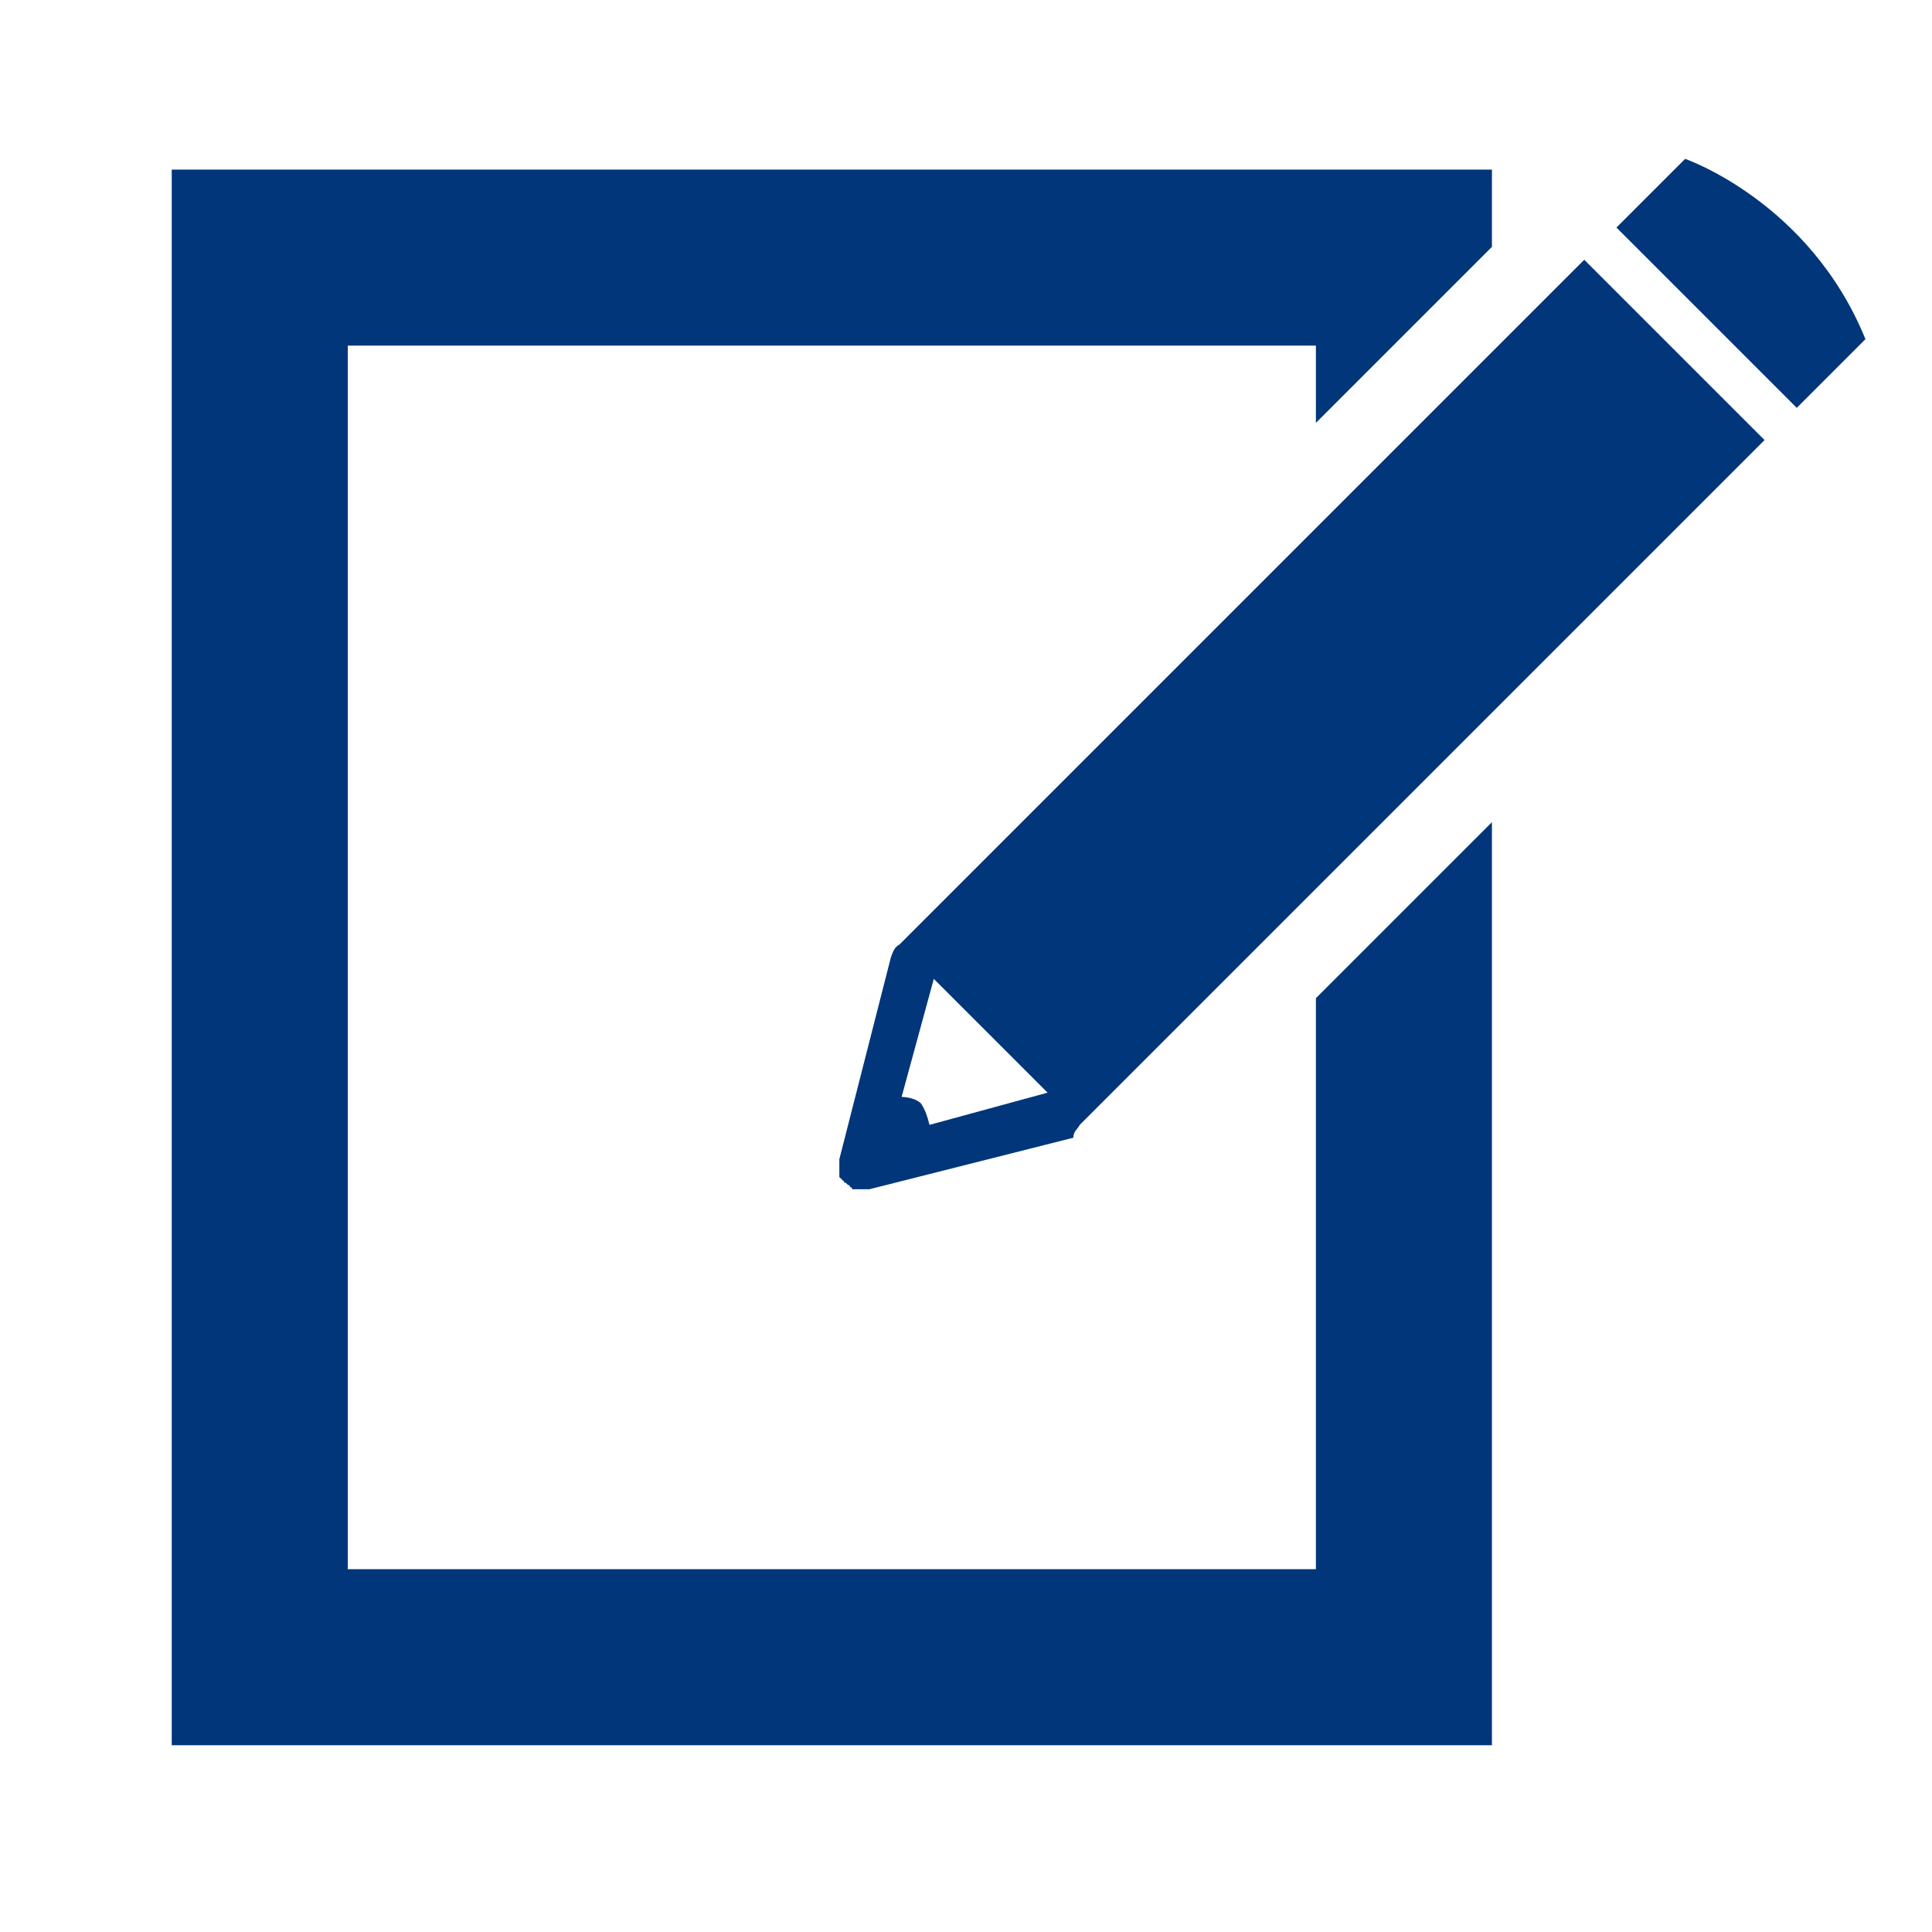 <?xml version="1.0" encoding="utf-8"?>
<!-- Generator: Adobe Illustrator 23.1.0, SVG Export Plug-In . SVG Version: 6.00 Build 0)  -->
<svg version="1.1" id="レイヤー_1" xmlns="http://www.w3.org/2000/svg" xmlns:xlink="http://www.w3.org/1999/xlink" x="0px"
	 y="0px" viewBox="0 0 90 90" style="enable-background:new 0 0 90 90;" xml:space="preserve">
<style type="text/css">
	.st0{fill:#01367A;}
</style>
<g>
	<polygon class="st0" points="61.3,46.5 61.3,73.1 16.2,73.1 16.2,16.1 61.3,16.1 61.3,19.7 69.5,11.5 69.5,7.9 8,7.9 8,81.3 
		69.5,81.3 69.5,77.2 69.5,38.3 	"/>
	<g>
		<path class="st0" d="M50.3,52.4l31.9-31.9l-8.4-8.4L41.9,44c-0.2,0.1-0.3,0.3-0.4,0.6L39.1,54c0,0,0,0,0,0.1v0.1v0.1v0.1v0.1
			c0,0,0,0,0,0.1l0,0v0.1v0.1c0,0,0,0.1,0.1,0.1c0,0,0,0.1,0.1,0.1c0,0,0,0.1,0.1,0.1c0,0,0,0,0.1,0.1c0,0,0.1,0,0.1,0.1
			c0,0,0.1,0,0.1,0.1h0.1h0.1l0,0c0,0,0,0,0.1,0h0.1h0.1h0.1h0.1c0,0,0,0,0.1,0l9.5-2.4C50,52.7,50.2,52.6,50.3,52.4z M42.9,51.4
			c-0.2-0.2-0.6-0.3-0.9-0.3l1.5-5.5l5.3,5.3l-5.5,1.5C43.2,52,43.1,51.7,42.9,51.4z"/>
		<path class="st0" d="M83.7,19l-8.4-8.4l3.2-3.2c0,0,5.8,2,8.4,8.4L83.7,19z"/>
	</g>
</g>
</svg>
